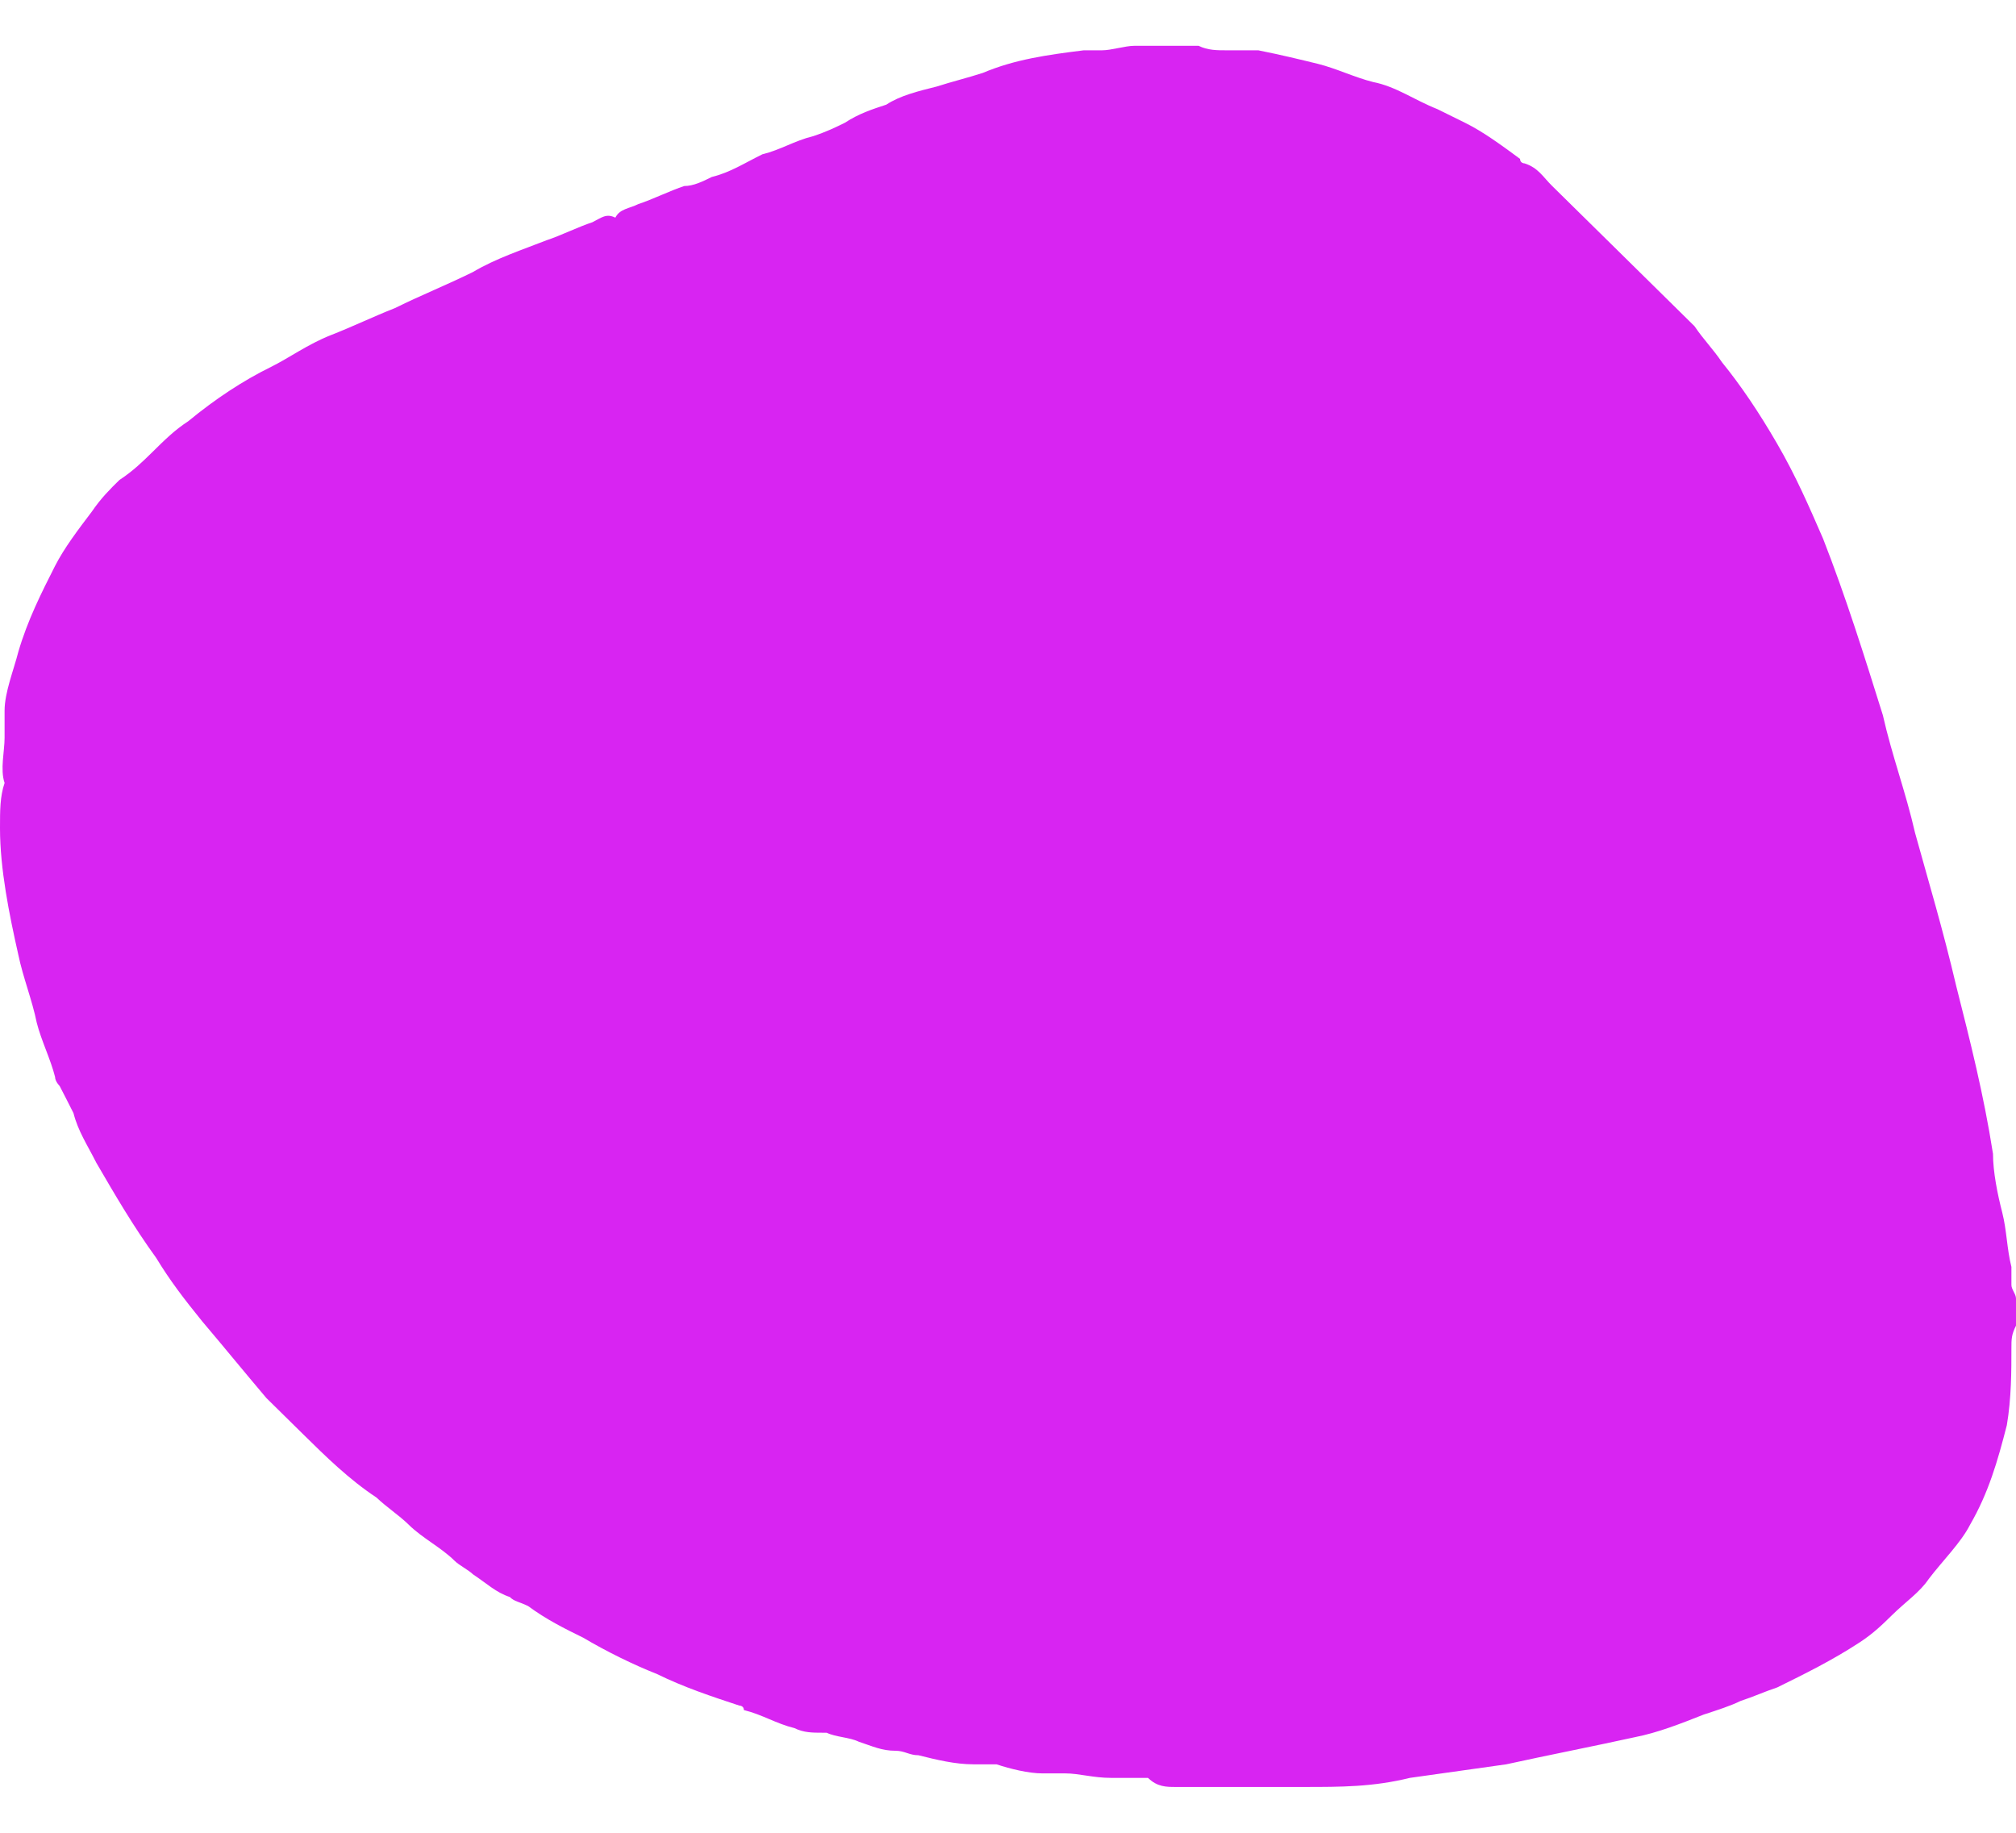 <svg width="22" height="20" viewBox="0 0 22 20" fill="none" xmlns="http://www.w3.org/2000/svg">
<g clip-path="url(#clip0_127_813)">
<path d="M0 9.038C0 9.482 0.1 9.975 0.2 10.419C0.251 10.666 0.351 10.913 0.401 11.16C0.451 11.357 0.551 11.555 0.601 11.752C0.601 11.801 0.651 11.851 0.651 11.851C0.702 11.949 0.752 12.048 0.802 12.147C0.852 12.344 0.952 12.492 1.052 12.69C1.253 13.035 1.453 13.38 1.704 13.726C1.854 13.973 2.005 14.17 2.205 14.417C2.456 14.713 2.656 14.96 2.907 15.256C3.057 15.404 3.157 15.503 3.308 15.651C3.558 15.897 3.809 16.144 4.109 16.342C4.21 16.44 4.36 16.539 4.46 16.638C4.61 16.786 4.811 16.884 4.961 17.032C5.011 17.082 5.112 17.131 5.162 17.18C5.312 17.279 5.412 17.378 5.563 17.427C5.613 17.477 5.663 17.477 5.763 17.526C5.763 17.526 5.813 17.526 5.813 17.477C5.813 17.477 5.813 17.526 5.763 17.526C5.964 17.674 6.164 17.773 6.364 17.871C6.615 18.02 6.916 18.168 7.166 18.266C7.467 18.414 7.768 18.513 8.068 18.612C8.068 18.612 8.118 18.612 8.118 18.661C8.319 18.71 8.469 18.809 8.67 18.858C8.77 18.908 8.87 18.908 8.97 18.908H9.021C9.121 18.957 9.271 18.957 9.371 19.006C9.522 19.056 9.622 19.105 9.772 19.105C9.872 19.105 9.923 19.154 10.023 19.154C10.223 19.204 10.424 19.253 10.624 19.253H10.674C10.674 19.253 10.674 19.253 10.724 19.253H10.774C10.825 19.253 10.825 19.253 10.875 19.253C11.025 19.303 11.226 19.352 11.376 19.352C11.426 19.352 11.426 19.352 11.476 19.352C11.526 19.352 11.576 19.352 11.626 19.352C11.777 19.352 11.927 19.401 12.128 19.401C12.228 19.401 12.328 19.401 12.428 19.401C12.478 19.401 12.478 19.401 12.528 19.401C12.629 19.5 12.729 19.5 12.829 19.5C13.03 19.5 13.23 19.5 13.431 19.5C13.581 19.5 13.731 19.5 13.831 19.5C13.982 19.5 14.082 19.5 14.232 19.5C14.633 19.5 14.984 19.5 15.385 19.401C15.736 19.352 16.087 19.303 16.437 19.253C16.888 19.154 17.39 19.056 17.84 18.957C18.091 18.908 18.342 18.809 18.592 18.71C18.743 18.661 18.893 18.612 18.993 18.562C19.143 18.513 19.244 18.464 19.394 18.414C19.695 18.266 19.995 18.118 20.296 17.921C20.447 17.822 20.547 17.723 20.647 17.625C20.797 17.477 20.948 17.378 21.048 17.23C21.198 17.032 21.399 16.835 21.499 16.638C21.699 16.292 21.799 15.947 21.9 15.552C21.95 15.256 21.95 14.96 21.95 14.713C21.95 14.614 21.95 14.565 22 14.466C22 14.367 22 14.269 22 14.17C22 14.121 21.95 14.071 21.95 14.022C21.95 13.973 21.95 13.874 21.95 13.825C21.9 13.627 21.9 13.43 21.85 13.232C21.799 13.035 21.749 12.788 21.749 12.591C21.649 11.949 21.499 11.357 21.349 10.765C21.198 10.123 21.048 9.63 20.898 9.087C20.797 8.643 20.647 8.248 20.547 7.804C20.346 7.162 20.146 6.521 19.895 5.879C19.745 5.534 19.595 5.188 19.394 4.843C19.194 4.497 18.993 4.201 18.793 3.955C18.692 3.806 18.592 3.708 18.492 3.56C18.442 3.51 18.392 3.461 18.342 3.412C18.091 3.165 17.84 2.918 17.59 2.671C17.39 2.474 17.139 2.227 16.939 2.03C16.838 1.931 16.788 1.832 16.638 1.783C16.638 1.783 16.588 1.783 16.588 1.734C16.387 1.586 16.187 1.438 15.986 1.339C15.886 1.29 15.786 1.24 15.686 1.191C15.435 1.092 15.235 0.944 14.984 0.895C14.784 0.845 14.583 0.747 14.383 0.697C14.182 0.648 13.982 0.599 13.731 0.549C13.681 0.549 13.631 0.549 13.631 0.549C13.631 0.549 13.631 0.549 13.581 0.549C13.531 0.549 13.481 0.549 13.431 0.549C13.431 0.549 13.431 0.549 13.38 0.549C13.28 0.549 13.18 0.549 13.08 0.5C12.829 0.5 12.579 0.5 12.378 0.5C12.278 0.5 12.128 0.549 12.027 0.549C11.977 0.549 11.927 0.549 11.877 0.549C11.877 0.549 11.877 0.549 11.827 0.549C11.426 0.599 11.075 0.648 10.724 0.796C10.574 0.845 10.374 0.895 10.223 0.944C10.023 0.994 9.822 1.043 9.672 1.142C9.522 1.191 9.371 1.24 9.221 1.339C9.121 1.388 9.021 1.438 8.87 1.487C8.67 1.536 8.519 1.635 8.319 1.684C8.118 1.783 7.968 1.882 7.768 1.931C7.667 1.981 7.567 2.03 7.467 2.03C7.317 2.079 7.116 2.178 6.966 2.227C6.866 2.277 6.765 2.277 6.715 2.375C6.615 2.326 6.565 2.375 6.465 2.425C6.314 2.474 6.114 2.573 5.964 2.622C5.713 2.721 5.412 2.819 5.162 2.968C4.861 3.116 4.61 3.214 4.31 3.362C4.059 3.461 3.859 3.56 3.608 3.658C3.358 3.757 3.157 3.905 2.957 4.004C2.656 4.152 2.355 4.349 2.055 4.596C1.904 4.695 1.804 4.794 1.654 4.942C1.554 5.04 1.453 5.139 1.303 5.238C1.203 5.336 1.103 5.435 1.002 5.583C0.852 5.781 0.702 5.978 0.601 6.175C0.451 6.471 0.301 6.768 0.2 7.113C0.15 7.31 0.05 7.557 0.05 7.755C0.05 7.853 0.05 7.952 0.05 8.051C0.05 8.199 1.90735e-06 8.396 0.05 8.544C1.90735e-06 8.692 0 8.84 0 9.038Z" fill="#D824F2"/>
</g>
<defs>
<clipPath id="clip0_127_813">
<rect width="22" height="19" fill="white" transform="translate(0 0.5)"/>
</clipPath>
</defs>
</svg>
